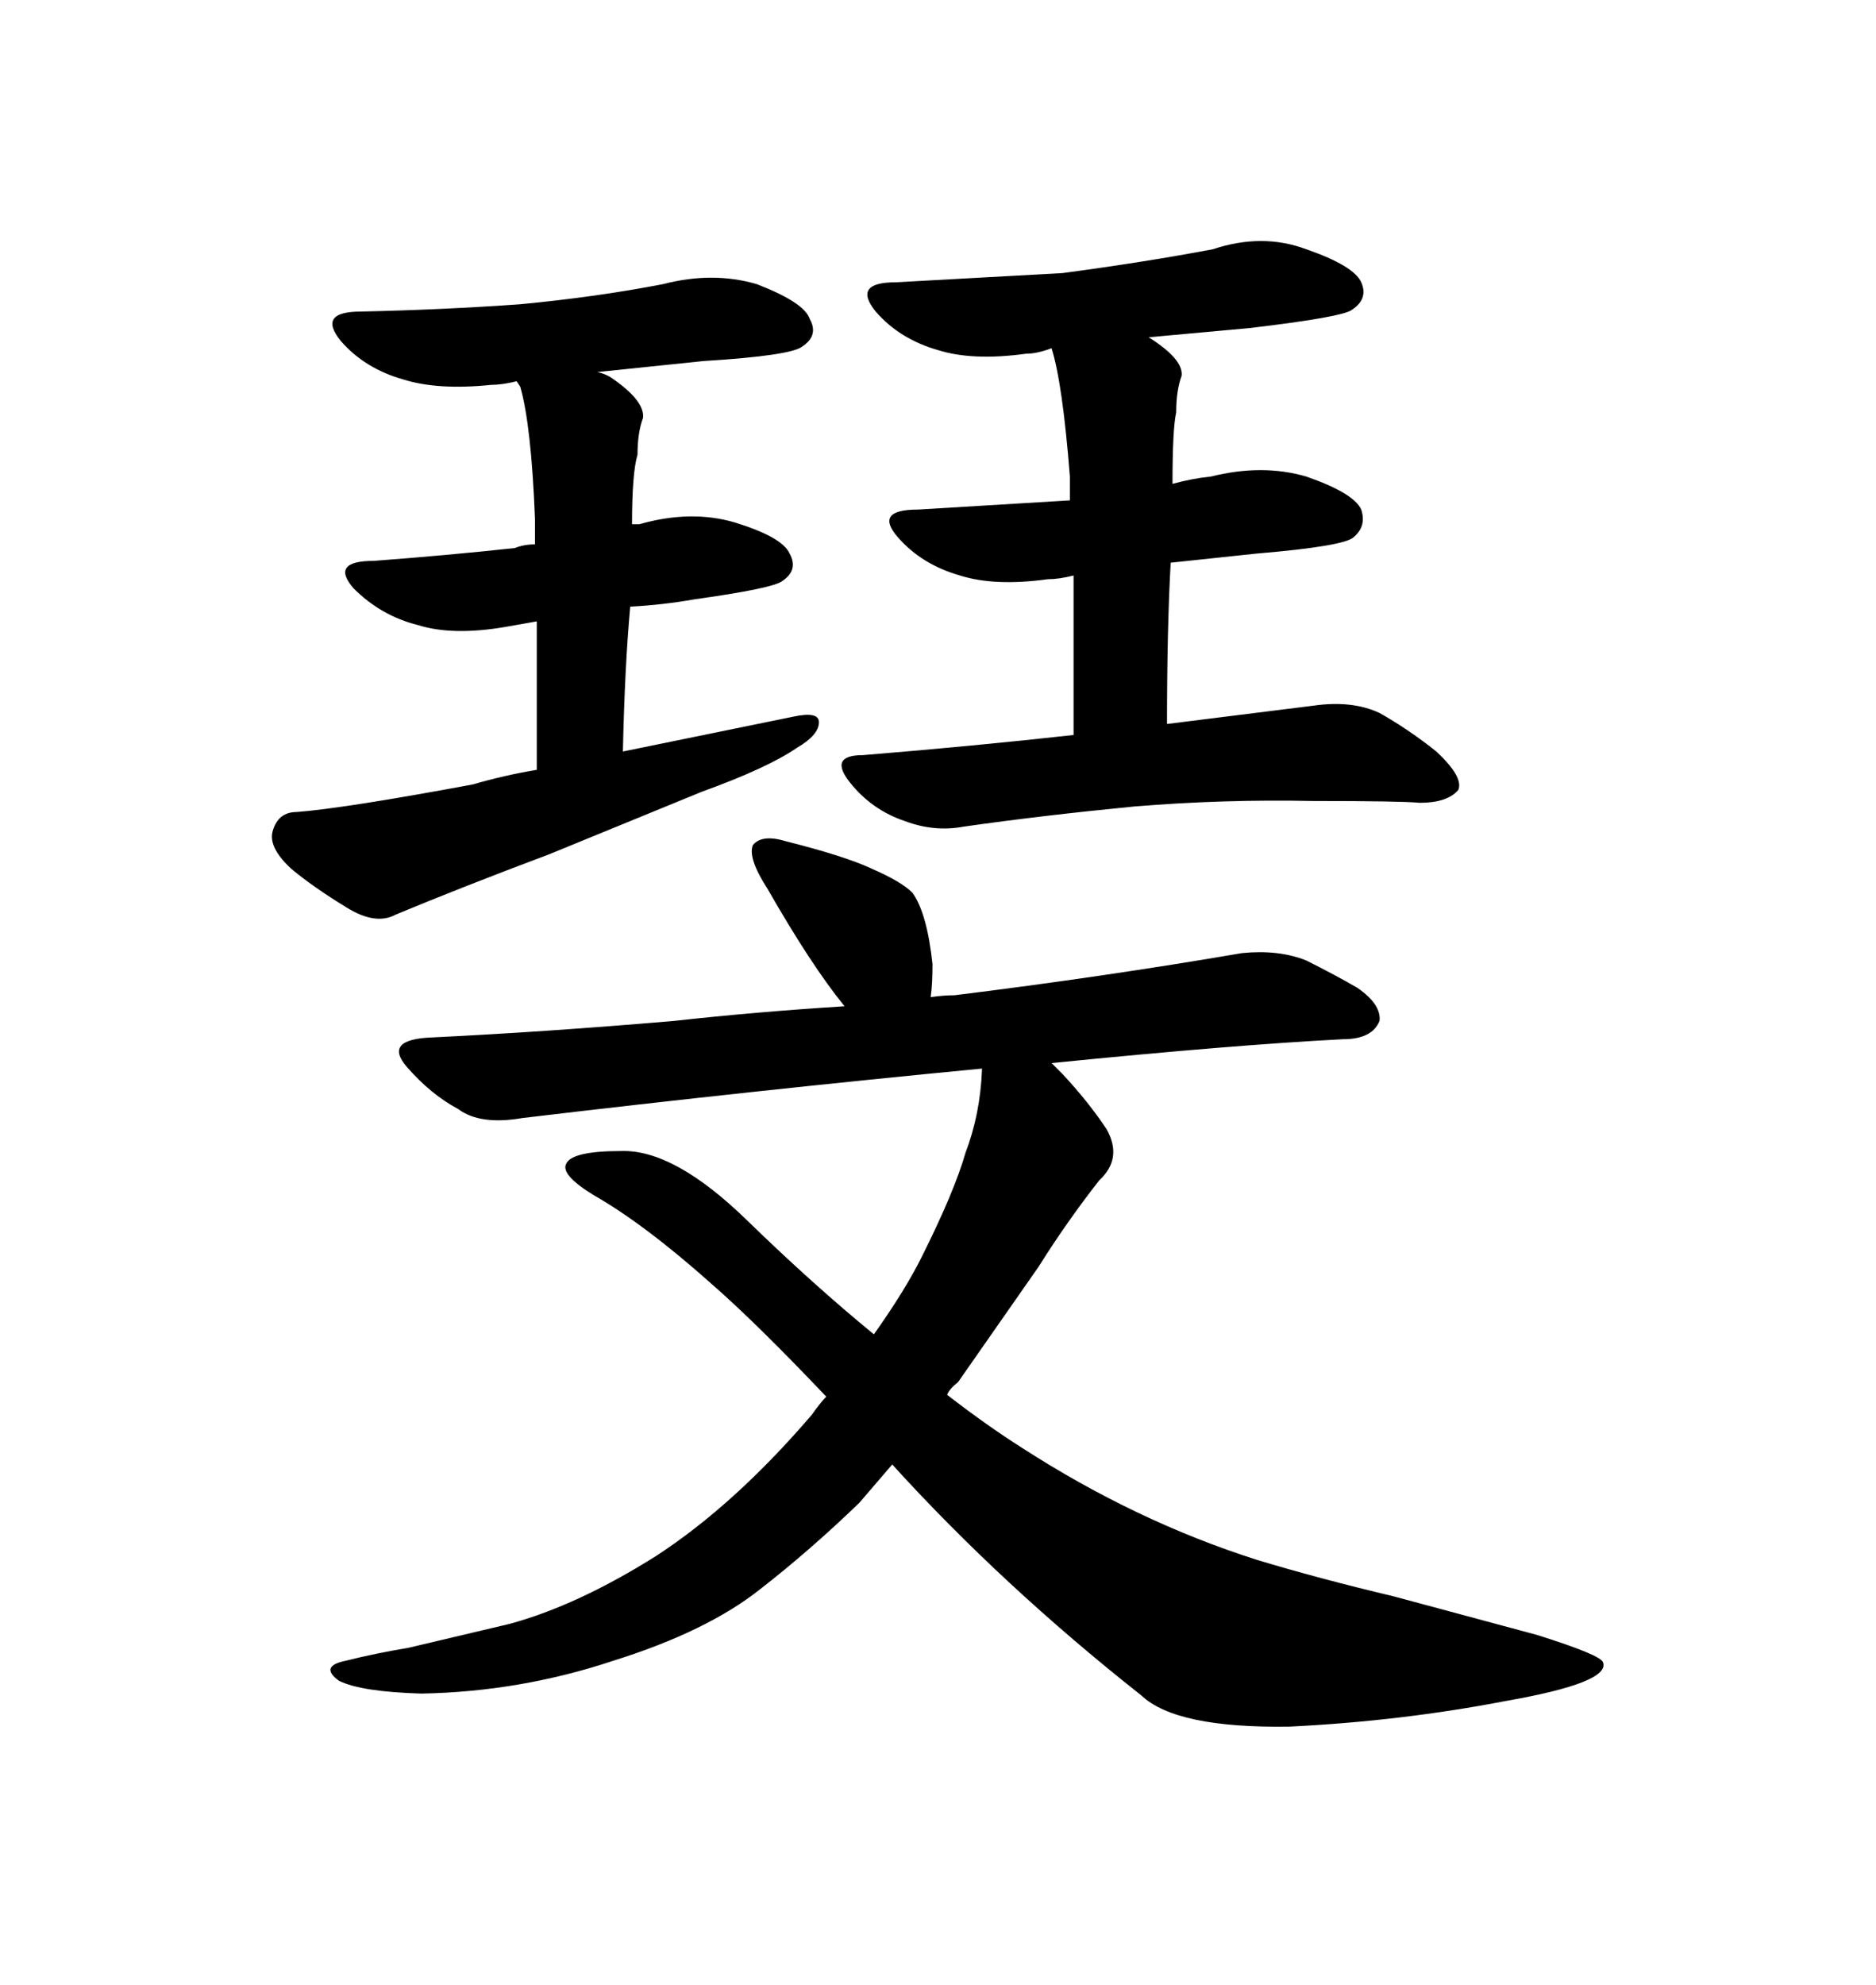 <svg xmlns="http://www.w3.org/2000/svg" xmlns:xlink="http://www.w3.org/1999/xlink" width="300" height="317.285"><path d="M83.20 48.63L83.20 48.63Q95.51 47.46 106.05 45.41L106.05 45.41Q113.96 43.36 121.00 45.41L121.00 45.41Q128.61 48.34 129.49 50.98L129.49 50.98Q130.96 53.61 128.32 55.37L128.32 55.37Q126.56 56.84 112.50 57.71L112.50 57.71L95.51 59.47Q96.97 59.77 98.14 60.64L98.14 60.64Q103.13 64.16 102.83 66.80L102.83 66.80Q101.95 69.14 101.95 72.66L101.95 72.66Q101.07 75.59 101.07 83.79L101.07 83.79L102.25 83.79Q110.45 81.45 117.48 83.50L117.48 83.50Q125.10 85.84 126.27 88.48L126.27 88.48Q127.73 91.11 125.10 92.87L125.10 92.87Q123.63 94.04 111.04 95.80L111.04 95.80Q106.05 96.68 100.78 96.97L100.78 96.97Q99.90 106.64 99.61 120.12L99.61 120.12L126.86 114.55Q130.96 113.67 130.96 115.43L130.96 115.43Q130.96 117.48 127.44 119.53L127.44 119.53Q122.75 122.75 112.21 126.56L112.21 126.56L87.89 136.52Q73.83 141.80 63.28 146.19L63.28 146.19Q60.06 147.95 55.37 145.02L55.37 145.02Q50.10 141.80 46.58 138.87L46.58 138.87Q42.77 135.35 43.65 132.71L43.65 132.71Q44.53 129.79 47.46 129.79L47.46 129.79Q55.08 129.20 75.59 125.39L75.59 125.39Q80.57 123.93 85.84 123.05L85.84 123.05L85.84 99.32L80.86 100.20Q72.36 101.66 66.80 99.90L66.80 99.90Q60.94 98.44 56.54 94.04L56.54 94.04Q52.73 89.65 59.77 89.65L59.77 89.65Q71.48 88.77 82.32 87.60L82.32 87.60Q83.79 87.01 85.55 87.01L85.55 87.01L85.55 82.91Q84.96 67.97 83.20 61.82L83.20 61.82L82.62 60.94Q80.27 61.52 78.52 61.52L78.52 61.52Q70.02 62.40 64.45 60.64L64.45 60.64Q58.30 58.89 54.49 54.49L54.49 54.49Q50.68 49.80 57.71 49.80L57.71 49.80Q70.90 49.51 83.20 48.63ZM143.26 45.12L169.92 43.65Q183.11 41.89 193.95 39.84L193.95 39.84Q201.86 37.21 208.89 39.84L208.89 39.84Q216.50 42.48 217.68 45.12Q218.85 47.75 216.21 49.51L216.21 49.51Q214.75 50.68 199.80 52.44L199.80 52.44L183.69 53.91Q189.26 57.42 188.96 60.06L188.96 60.06Q188.09 62.40 188.09 65.92L188.09 65.92Q187.50 68.55 187.50 77.34L187.50 77.34Q190.72 76.46 193.65 76.17L193.65 76.17Q201.86 74.12 208.89 76.17L208.89 76.17Q216.50 78.81 217.68 81.45L217.68 81.45Q218.55 84.08 216.50 85.84L216.50 85.84Q215.04 87.30 200.98 88.48L200.98 88.48L187.21 89.94Q186.62 100.49 186.62 115.72L186.62 115.72L210.06 112.79Q216.21 111.91 220.61 113.96L220.61 113.96Q225.29 116.60 229.69 120.12L229.69 120.12Q234.08 124.22 233.20 126.27L233.20 126.27Q231.45 128.32 227.05 128.32L227.05 128.32Q224.12 128.03 210.06 128.03L210.06 128.03Q195.70 127.73 181.35 128.91L181.35 128.91Q166.41 130.37 154.10 132.13L154.10 132.13Q149.41 133.01 144.73 131.25L144.73 131.25Q139.45 129.49 135.94 125.10Q132.42 120.70 137.99 120.70L137.99 120.70Q155.86 119.24 171.68 117.48L171.68 117.48L171.68 91.99Q169.34 92.58 167.58 92.58L167.58 92.58Q159.08 93.75 153.52 91.99L153.52 91.99Q147.36 90.23 143.55 85.84L143.55 85.84Q139.75 81.45 146.78 81.45L146.78 81.45L171.09 79.98L171.09 76.17Q169.92 61.23 168.16 55.66L168.16 55.66Q165.82 56.54 164.06 56.54L164.06 56.54Q155.57 57.71 150 55.96L150 55.96Q143.85 54.20 140.04 49.80L140.04 49.80Q136.23 45.12 143.26 45.12L143.26 45.12ZM83.50 178.71L83.50 178.71Q76.76 179.88 73.24 177.25L73.24 177.25Q68.85 174.90 65.04 170.51L65.04 170.51Q61.23 166.11 69.14 165.82L69.14 165.82Q87.30 164.94 107.81 163.18L107.81 163.18Q121.00 161.72 135.06 160.84L135.06 160.84Q129.79 154.39 122.75 142.09L122.75 142.09Q119.53 137.11 120.41 135.06L120.41 135.06Q121.88 133.30 125.68 134.47L125.68 134.47Q135.06 136.82 139.45 138.87L139.45 138.87Q144.14 140.92 145.90 142.68L145.90 142.68Q148.24 145.90 149.12 154.10L149.12 154.10Q149.12 157.32 148.83 159.38L148.83 159.38Q150.88 159.08 152.64 159.08L152.64 159.08Q176.37 156.15 198.63 152.34L198.63 152.34Q204.49 151.76 208.89 153.52L208.89 153.52Q213.57 155.86 217.09 157.91L217.09 157.91Q220.90 160.55 220.61 163.18L220.61 163.18Q219.43 166.11 214.75 166.11L214.75 166.11Q197.46 166.99 168.16 169.92L168.16 169.92L169.92 171.68Q174.02 176.07 176.95 180.47L176.95 180.47Q179.59 185.16 175.78 188.67L175.78 188.67Q170.51 195.41 166.11 202.44L166.11 202.44L153.22 220.90Q151.76 222.07 151.46 222.95L151.46 222.95Q157.91 227.93 163.48 231.45L163.48 231.45Q181.64 243.16 200.98 249.32L200.98 249.32Q210.64 252.25 222.95 255.18L222.95 255.18L245.80 261.33Q256.05 264.55 256.35 265.72L256.35 265.72Q257.52 268.95 240.82 271.88L240.82 271.88Q224.12 275.10 206.25 275.98L206.25 275.98Q188.09 276.27 182.52 271.00L182.52 271.00Q160.25 253.42 142.68 234.08L142.68 234.08L137.40 240.23Q129.49 247.85 121.58 254.00L121.58 254.00Q113.09 260.74 98.14 265.43L98.14 265.43Q83.20 270.41 67.38 270.70L67.38 270.70Q57.71 270.41 54.20 268.65L54.20 268.65Q50.98 266.31 55.37 265.43L55.37 265.43Q60.06 264.26 65.33 263.38L65.33 263.38L81.45 259.57Q92.29 256.64 104.88 248.73L104.88 248.73Q117.48 240.53 129.79 226.17L129.79 226.17Q131.25 224.12 132.13 223.24L132.13 223.24Q121.00 211.52 113.96 205.37L113.96 205.37Q103.13 195.70 94.92 191.02L94.92 191.02Q89.65 187.79 90.53 186.04L90.53 186.04Q91.41 183.98 99.32 183.98L99.32 183.98Q107.81 183.69 119.53 195.12L119.53 195.12Q130.08 205.37 139.75 213.28L139.75 213.28Q144.73 206.25 147.36 200.98L147.36 200.98Q152.64 190.43 154.39 184.28L154.39 184.28Q156.74 178.13 157.03 171.09L157.03 171.09L157.03 170.80Q120.41 174.32 83.50 178.71Z"/></svg>